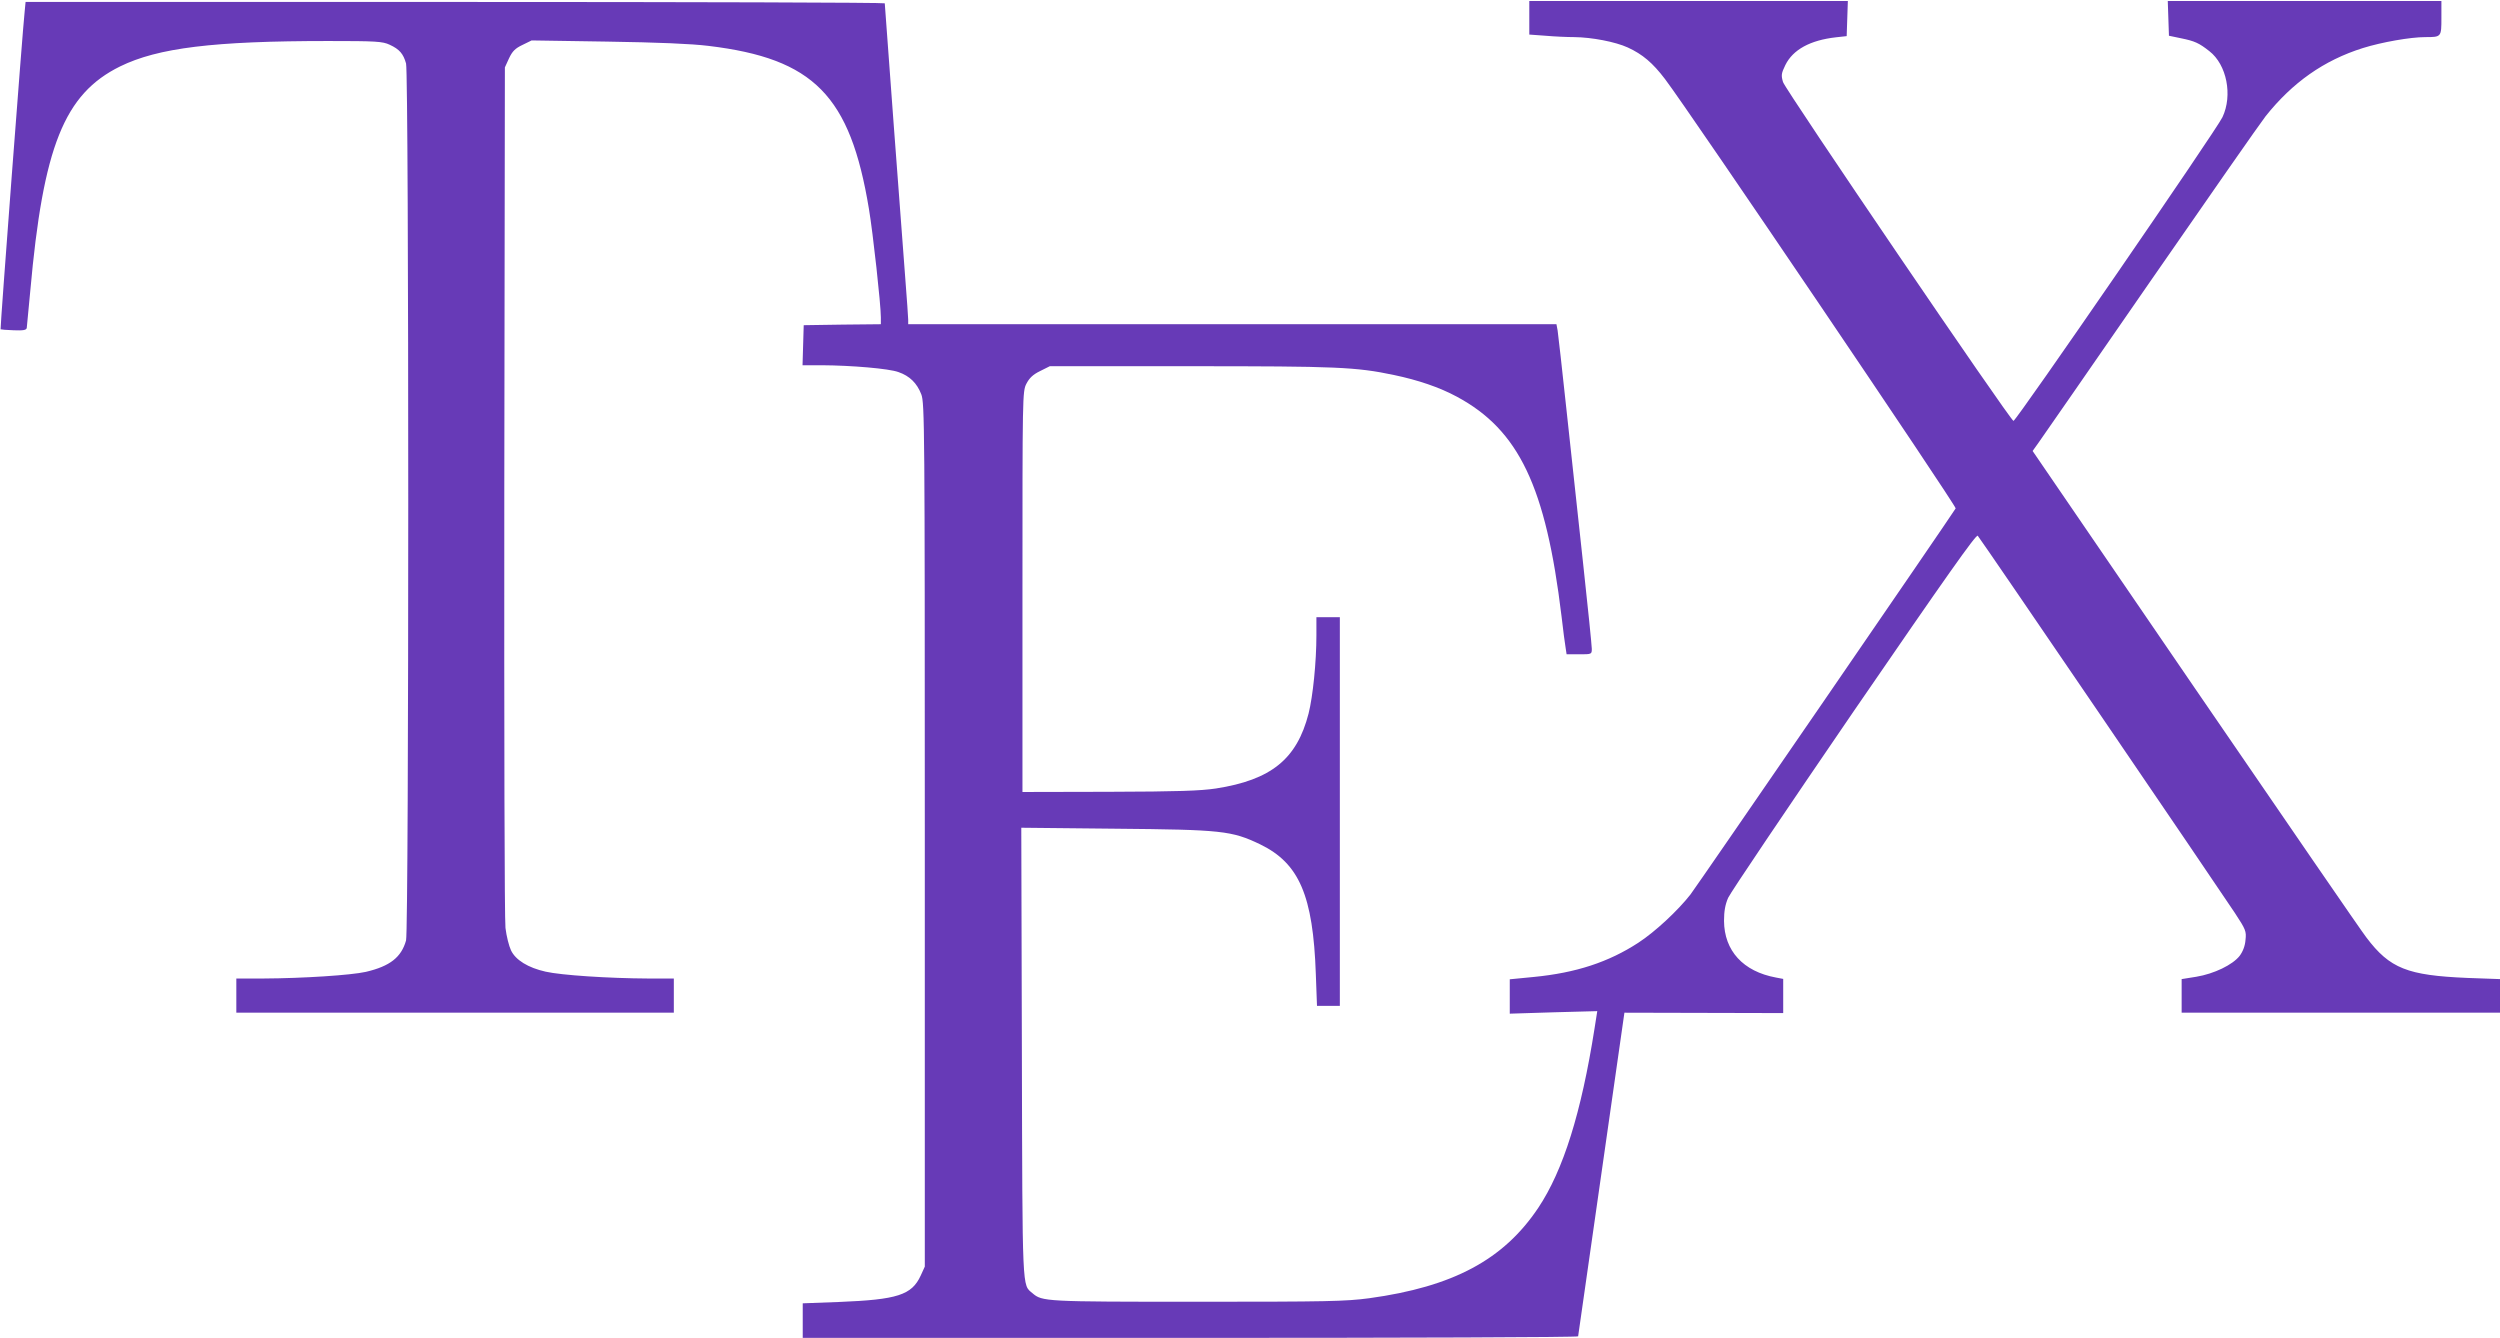<?xml version="1.0" standalone="no"?>
<!DOCTYPE svg PUBLIC "-//W3C//DTD SVG 20010904//EN"
 "http://www.w3.org/TR/2001/REC-SVG-20010904/DTD/svg10.dtd">
<svg version="1.0" xmlns="http://www.w3.org/2000/svg"
 width="1280pt" height="685pt" viewBox="0 0 1280 685"
 preserveAspectRatio="xMidYMid meet">
<g transform="translate(0,685) scale(0.1,-0.1)"
fill="#673ab7" stroke="none">
<path d="M7830 6759 l0 -86 83 -6 c45 -4 111 -7 147 -7 91 -1 210 -24 274 -53
76 -35 128 -79 191 -162 126 -166 1494 -2188 1488 -2198 -30 -49 -1325 -1934
-1358 -1977 -65 -83 -181 -191 -267 -247 -152 -99 -319 -154 -535 -175 l-123
-12 0 -88 0 -88 224 7 224 6 -14 -89 c-68 -432 -160 -726 -288 -918 -178 -266
-436 -404 -866 -463 -121 -16 -213 -18 -880 -18 -782 0 -794 1 -844 44 -53 45
-51 -7 -54 1234 l-3 1149 483 -5 c543 -5 594 -10 740 -80 200 -97 271 -262
285 -664 l6 -163 59 0 58 0 0 995 0 995 -60 0 -60 0 0 -92 c0 -139 -18 -313
-40 -401 -60 -234 -192 -340 -474 -384 -80 -12 -195 -16 -546 -17 l-445 -1 0
1025 c0 1005 0 1026 20 1065 15 29 33 47 70 65 l50 25 720 0 c750 0 847 -4
1042 -45 124 -26 233 -63 322 -111 318 -171 456 -461 536 -1124 8 -71 18 -145
21 -162 l5 -33 64 0 c64 0 65 0 65 28 0 15 -20 214 -45 442 -25 228 -63 582
-85 785 -22 204 -42 385 -45 403 l-6 32 -1659 0 -1660 0 0 23 c0 12 -7 108
-15 212 -17 220 -105 1396 -105 1408 0 4 -990 7 -2199 7 l-2200 0 -5 -52 c-9
-76 -126 -1622 -123 -1624 1 -1 31 -4 67 -5 50 -2 65 1 67 12 1 8 9 93 18 189
66 740 174 1009 460 1150 194 95 478 130 1065 130 246 0 279 -2 315 -19 50
-23 70 -46 84 -96 15 -57 15 -4433 0 -4490 -24 -86 -82 -132 -206 -161 -76
-17 -320 -33 -525 -34 l-138 0 0 -87 0 -88 1120 0 1120 0 0 88 0 87 -132 0
c-204 1 -445 17 -524 35 -90 20 -155 60 -178 110 -10 21 -23 72 -28 114 -5 44
-7 990 -6 2241 l3 2165 21 46 c17 36 31 51 69 69 l47 23 387 -6 c259 -4 430
-11 519 -22 539 -65 725 -254 821 -835 21 -126 61 -490 61 -555 l0 -35 -197
-2 -198 -3 -3 -102 -3 -103 98 0 c154 -1 344 -17 393 -35 58 -20 95 -57 117
-114 17 -43 18 -167 18 -2256 l0 -2210 -21 -46 c-46 -100 -120 -123 -416 -135
l-188 -7 0 -88 0 -89 1985 0 c1092 0 1985 3 1985 8 1 4 54 378 119 832 l118
825 406 -1 407 -1 0 87 0 88 -37 7 c-168 31 -265 137 -266 290 0 50 6 83 21
118 12 27 302 457 644 957 471 686 626 906 634 897 13 -13 1217 -1781 1317
-1932 55 -84 59 -93 54 -137 -2 -30 -13 -59 -30 -82 -36 -46 -131 -92 -222
-107 l-75 -12 0 -86 0 -86 815 0 815 0 0 86 0 86 -167 6 c-307 13 -397 48
-517 207 -24 30 -417 603 -876 1273 l-833 1218 30 42 c17 23 274 395 573 827
299 432 564 812 590 845 138 173 298 286 498 349 96 30 243 56 319 56 83 0 83
0 83 99 l0 86 -700 0 -701 0 3 -89 3 -89 62 -13 c69 -14 92 -24 145 -66 89
-69 120 -226 67 -338 -29 -63 -1056 -1555 -1070 -1555 -15 0 -1168 1695 -1180
1735 -10 34 -9 44 12 87 39 79 127 127 259 142 l55 6 3 90 3 90 -816 0 -815 0
0 -86z"/>
</g>
</svg>
